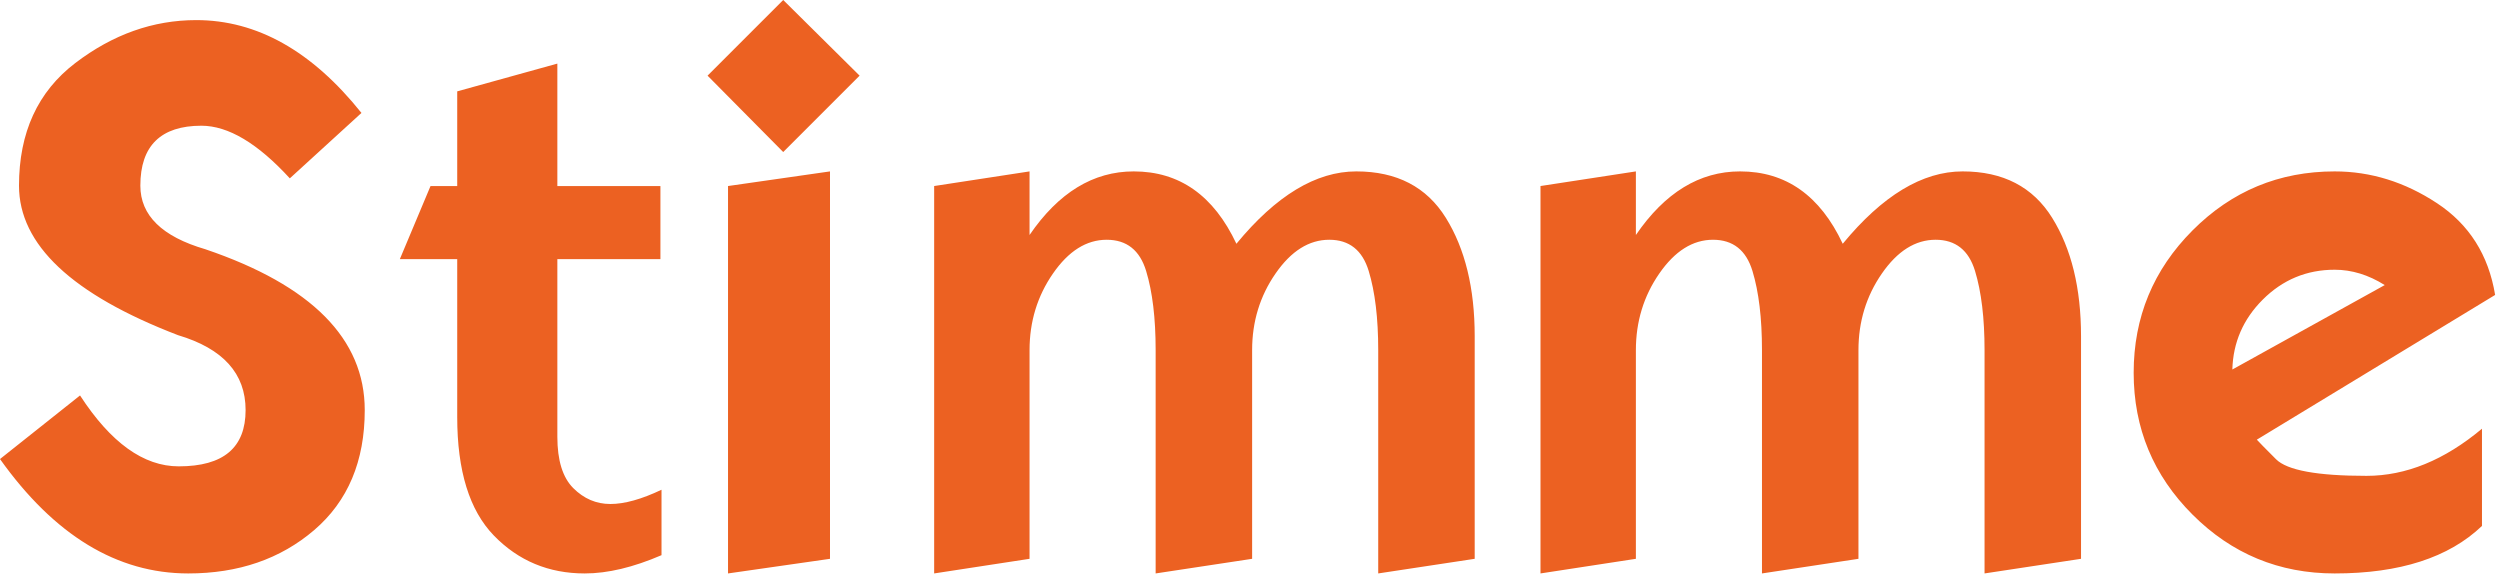 <svg viewBox="0 0 167 39" xmlns="http://www.w3.org/2000/svg" xml:space="preserve" style="fill-rule:evenodd;clip-rule:evenodd;stroke-linejoin:round;stroke-miterlimit:2"><path d="M396.876 430.248c4.053 0 7.731 2.067 11.035 6.201l-4.785 4.37c-2.148-2.344-4.118-3.516-5.908-3.516-1.351 0-2.368.334-3.052 1.001-.684.668-1.025 1.669-1.025 3.003 0 1.986 1.448 3.402 4.345 4.248 7.097 2.409 10.645 5.99 10.645 10.743 0 3.417-1.127 6.091-3.381 8.02-2.255 1.928-5.058 2.893-8.411 2.893-4.753 0-8.944-2.548-12.573-7.642l5.346-4.248c2.051 3.158 4.248 4.736 6.592 4.736 1.498 0 2.616-.313 3.357-.94.741-.626 1.111-1.566 1.111-2.819 0-2.442-1.506-4.11-4.517-5.005-7.08-2.718-10.62-6.047-10.62-9.986 0-3.548 1.253-6.278 3.76-8.191 2.506-1.912 5.2-2.868 8.081-2.868ZM420.997 433.153v8.179h6.885v4.883h-6.885v11.865c0 1.579.354 2.722 1.062 3.43.708.708 1.534 1.062 2.478 1.062.944 0 2.083-.317 3.418-.952v4.37c-1.888.814-3.597 1.221-5.127 1.221-2.409 0-4.431-.843-6.067-2.527-1.636-1.685-2.453-4.326-2.453-7.923v-10.546h-3.833l2.05-4.883h1.783v-6.324l6.689-1.855ZM439.21 440.355v25.879l-6.812.977v-25.879l6.812-.977Zm-3.125-1.294-5.054-5.102 5.054-5.054 5.103 5.054-5.103 5.102ZM467.408 452.294v13.94l-6.445.977v-14.917c0-2.133-.212-3.894-.635-5.286-.423-1.392-1.302-2.087-2.637-2.087-1.35 0-2.547.752-3.588 2.258-1.042 1.505-1.563 3.21-1.563 5.115v13.94l-6.372.977v-25.879l6.372-.977v4.248c1.937-2.832 4.256-4.248 6.958-4.248 3.06 0 5.347 1.611 6.86 4.834 2.653-3.223 5.323-4.834 8.008-4.834 2.702 0 4.696 1.034 5.982 3.101 1.285 2.067 1.928 4.704 1.928 7.91v14.868l-6.445.977v-14.917c0-2.133-.212-3.894-.635-5.286-.423-1.392-1.302-2.087-2.636-2.087-1.351 0-2.548.752-3.589 2.258-1.042 1.505-1.563 3.21-1.563 5.115ZM507.911 452.294v13.94l-6.445.977v-14.917c0-2.133-.212-3.894-.635-5.286-.423-1.392-1.302-2.087-2.637-2.087-1.351 0-2.547.752-3.589 2.258-1.041 1.505-1.562 3.21-1.562 5.115v13.94l-6.372.977v-25.879l6.372-.977v4.248c1.937-2.832 4.256-4.248 6.958-4.248 3.06 0 5.347 1.611 6.86 4.834 2.653-3.223 5.323-4.834 8.008-4.834 2.702 0 4.696 1.034 5.982 3.101 1.285 2.067 1.928 4.704 1.928 7.91v14.868l-6.445.977v-14.917c0-2.133-.212-3.894-.635-5.286-.423-1.392-1.302-2.087-2.636-2.087-1.351 0-2.548.752-3.589 2.258-1.042 1.505-1.563 3.21-1.563 5.115ZM543.067 447.948c-1.09-.684-2.205-1.025-3.344-1.025-1.872 0-3.475.667-4.81 2.001-1.302 1.303-1.977 2.857-2.026 4.664l10.18-5.64Zm7.373.659-15.918 9.668c.114.13.542.566 1.282 1.306.741.741 2.755 1.111 6.043 1.111 2.636 0 5.208-1.05 7.715-3.149v6.494c-2.214 2.116-5.494 3.174-9.839 3.174-3.711 0-6.877-1.311-9.497-3.931-2.621-2.62-3.931-5.778-3.931-9.473 0-3.711 1.31-6.88 3.931-9.509 2.62-2.629 5.786-3.943 9.497-3.943 2.409 0 4.687.708 6.836 2.124 2.148 1.416 3.442 3.459 3.881 6.128Z" style="fill:#ec6122;fill-rule:nonzero" transform="translate(-383.766 -428.905)"/></svg>
